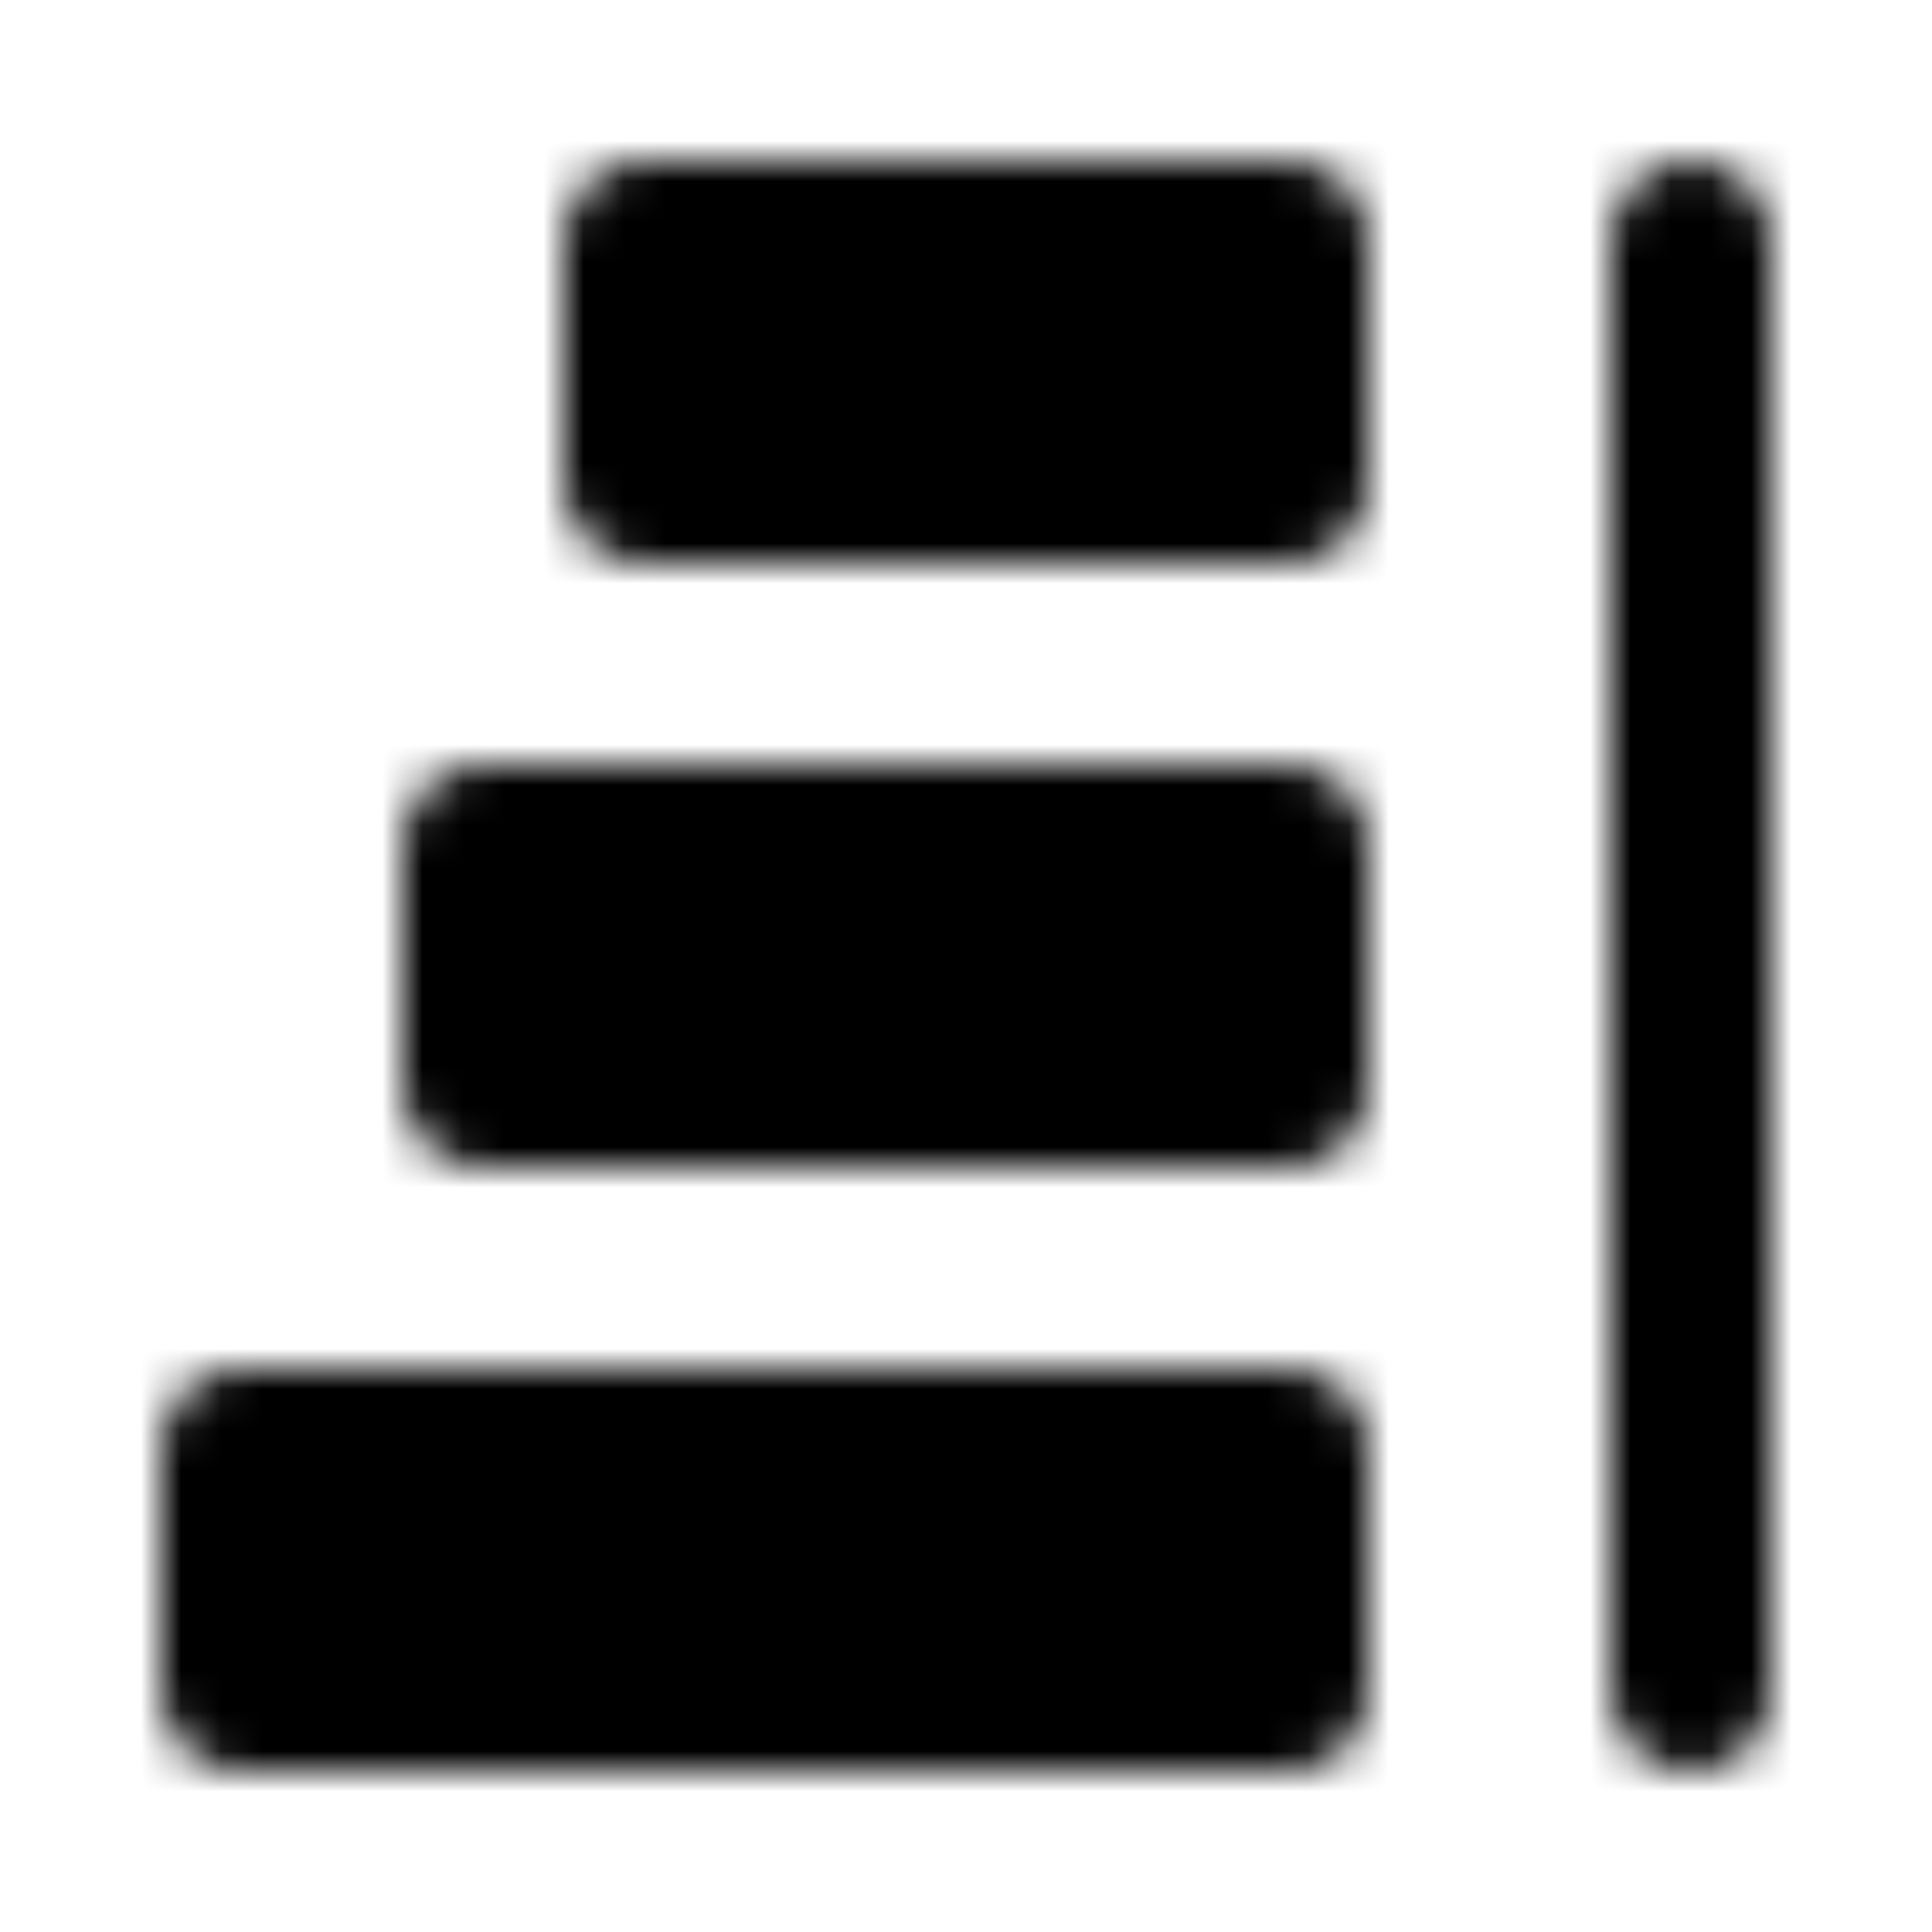 <?xml version="1.0" encoding="iso-8859-1"?>
<!-- Generator: www.svgicons.com -->
<svg xmlns="http://www.w3.org/2000/svg" width="800" height="800" viewBox="0 0 48 48">
<defs><mask id="ipTAlignRightOne0"><g fill="none" stroke="#fff" stroke-linecap="round" stroke-width="4"><path d="M42 42V6"/><path fill="#555" stroke-linejoin="round" d="M16 6h16v6H16zm-4 15h20v6H12zM6 36h26v6H6z"/></g></mask></defs><path fill="currentColor" d="M0 0h48v48H0z" mask="url(#ipTAlignRightOne0)"/>
</svg>